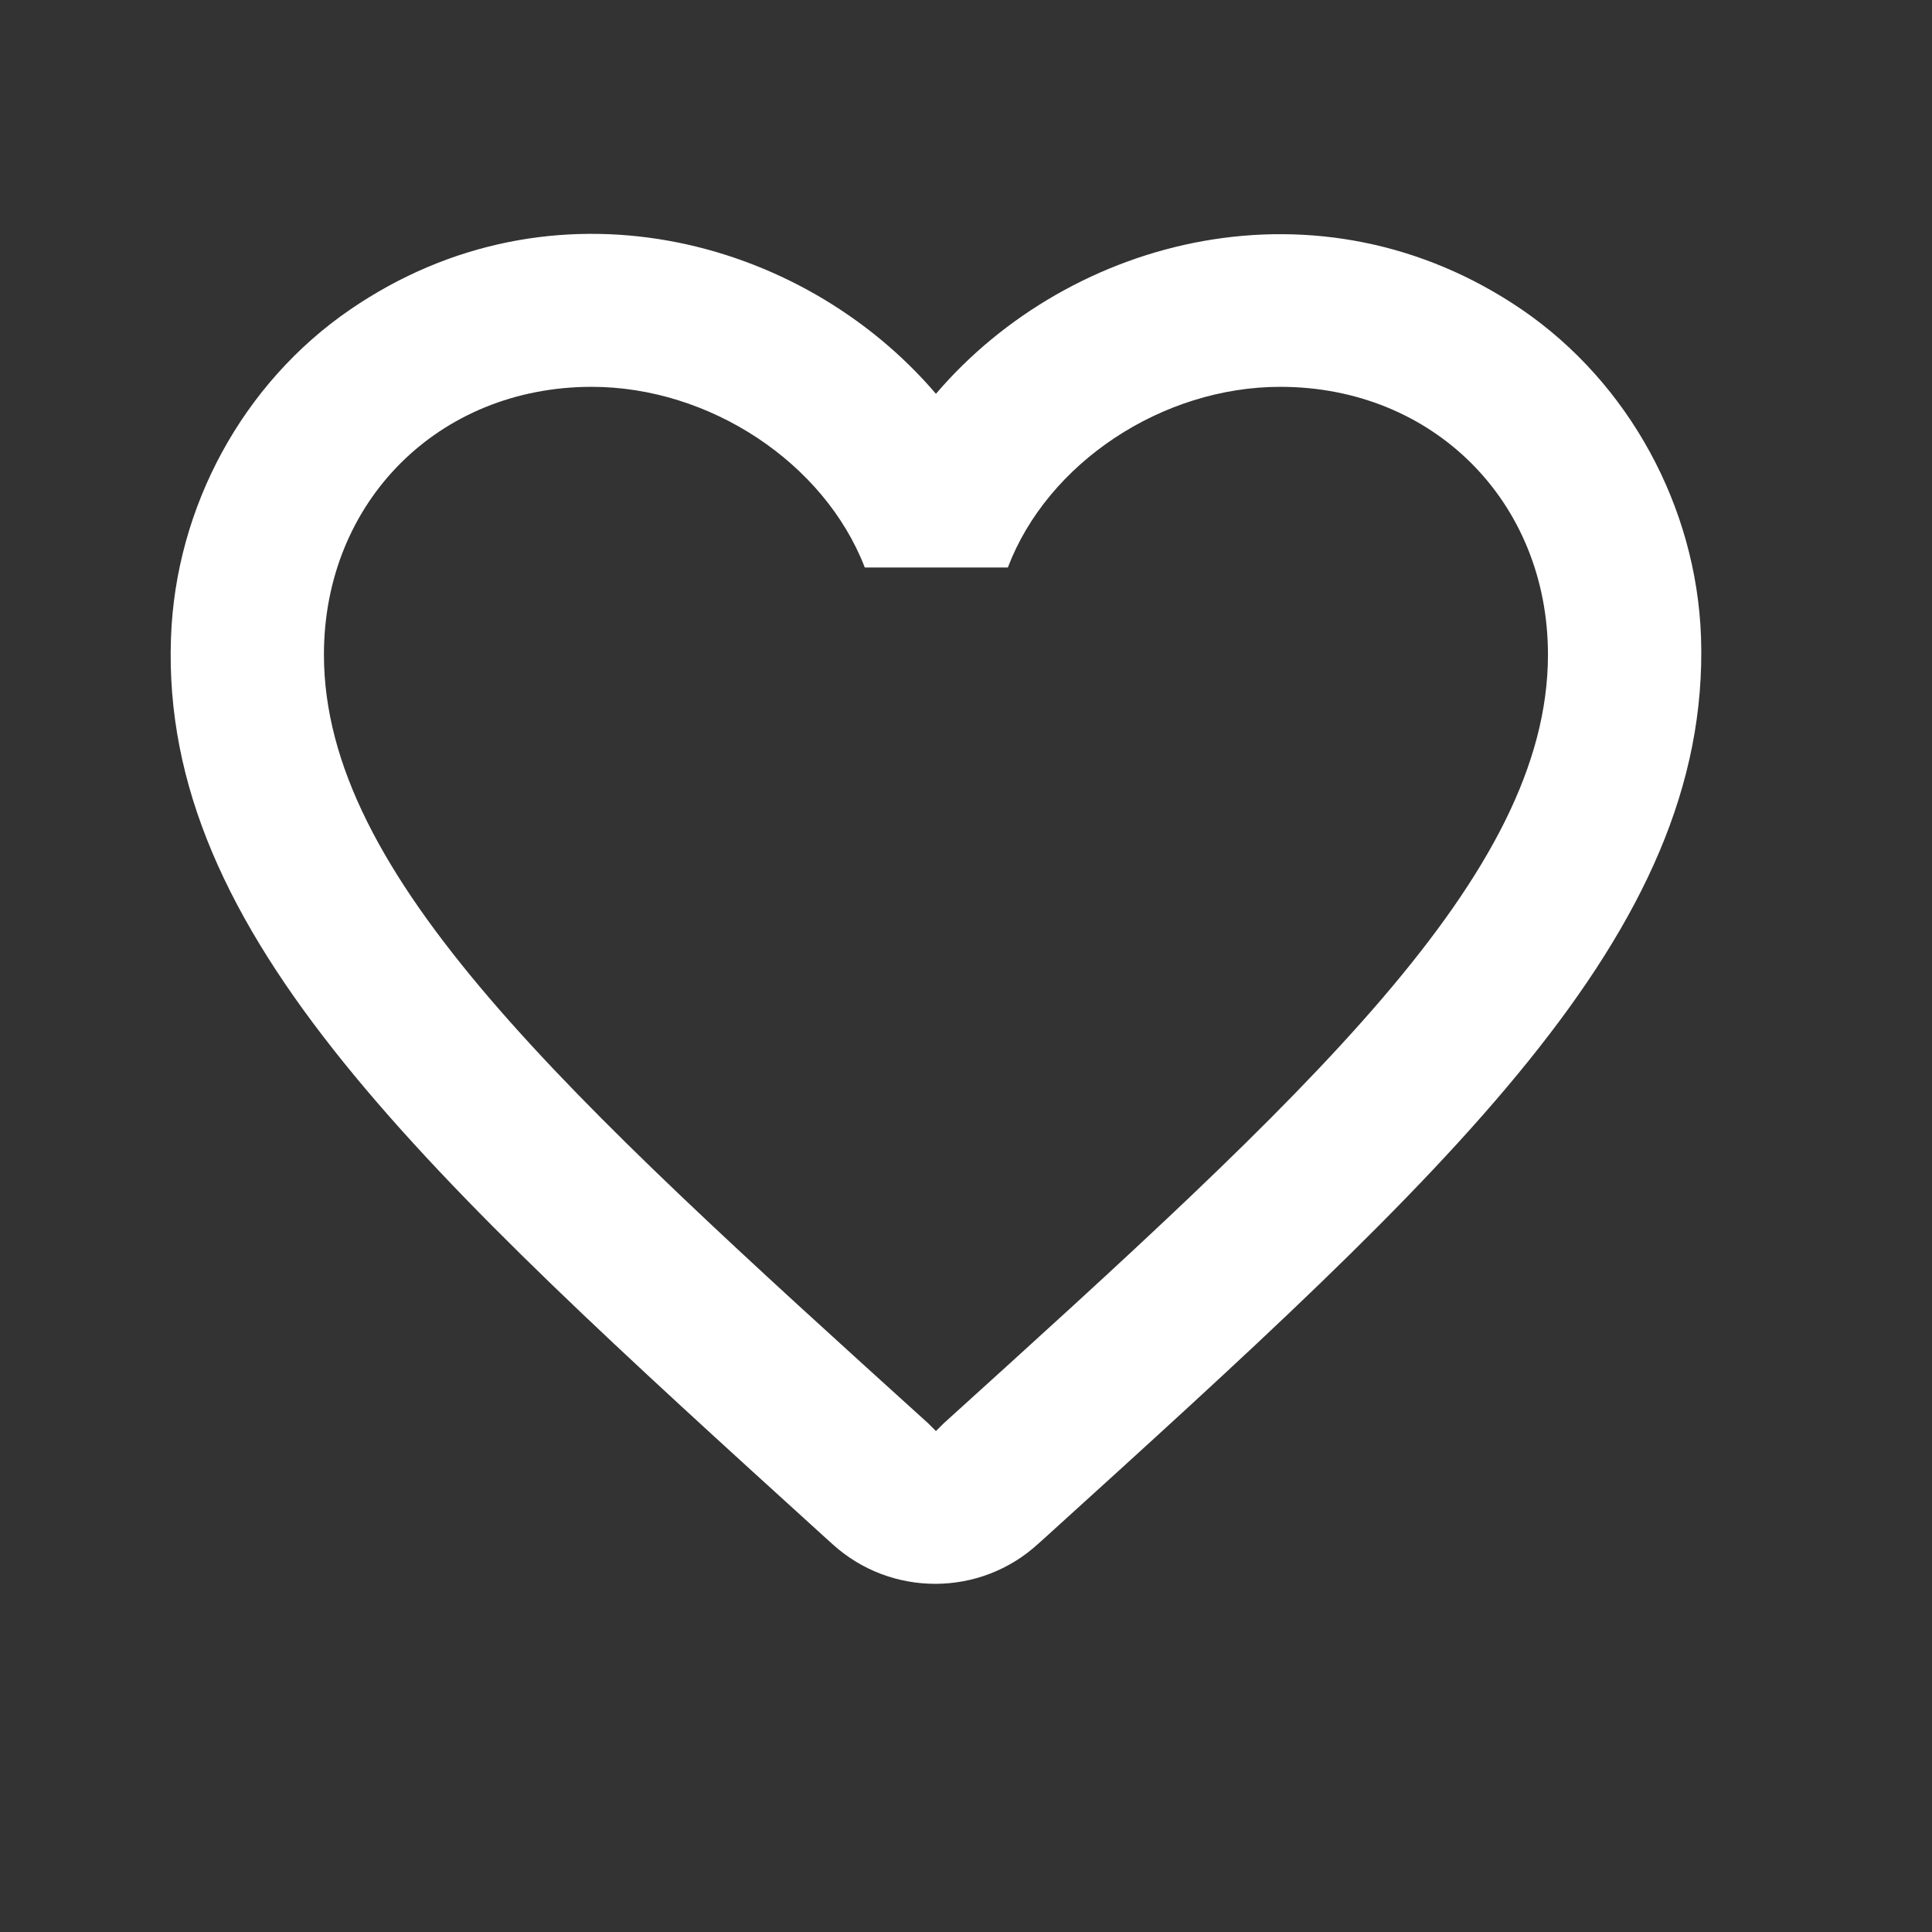 <svg width="18" height="18" viewBox="0 0 18 18" fill="none" xmlns="http://www.w3.org/2000/svg">
<rect x="0" y="0" width="18" height="18" fill="#333333" stroke="none"/>
<g clip-path="url(#clip0_3876_36625)">
<path d="M14.18 2.885C12.298 1.602 9.975 2.2 8.72 3.669C7.466 2.2 5.142 1.595 3.261 2.885C2.263 3.569 1.636 4.723 1.593 5.942C1.493 8.708 3.945 10.924 7.687 14.324L7.758 14.388C8.3 14.88 9.134 14.88 9.675 14.381L9.754 14.31C13.495 10.917 15.94 8.701 15.848 5.935C15.805 4.724 15.178 3.569 14.18 2.885ZM8.791 13.262L8.72 13.333L8.649 13.262C5.256 10.19 3.018 8.159 3.018 6.099C3.018 4.674 4.087 3.604 5.513 3.604C6.61 3.604 7.68 4.31 8.057 5.287H9.39C9.761 4.31 10.83 3.604 11.928 3.604C13.353 3.604 14.422 4.674 14.422 6.099C14.422 8.159 12.184 10.19 8.791 13.262Z" fill="white"/>
</g>
<defs>
<clipPath id="clip0_3876_36625">
<rect width="17.106" height="17.106" fill="white" transform="translate(0.168 0.041)"/>
</clipPath>
</defs>
</svg>
